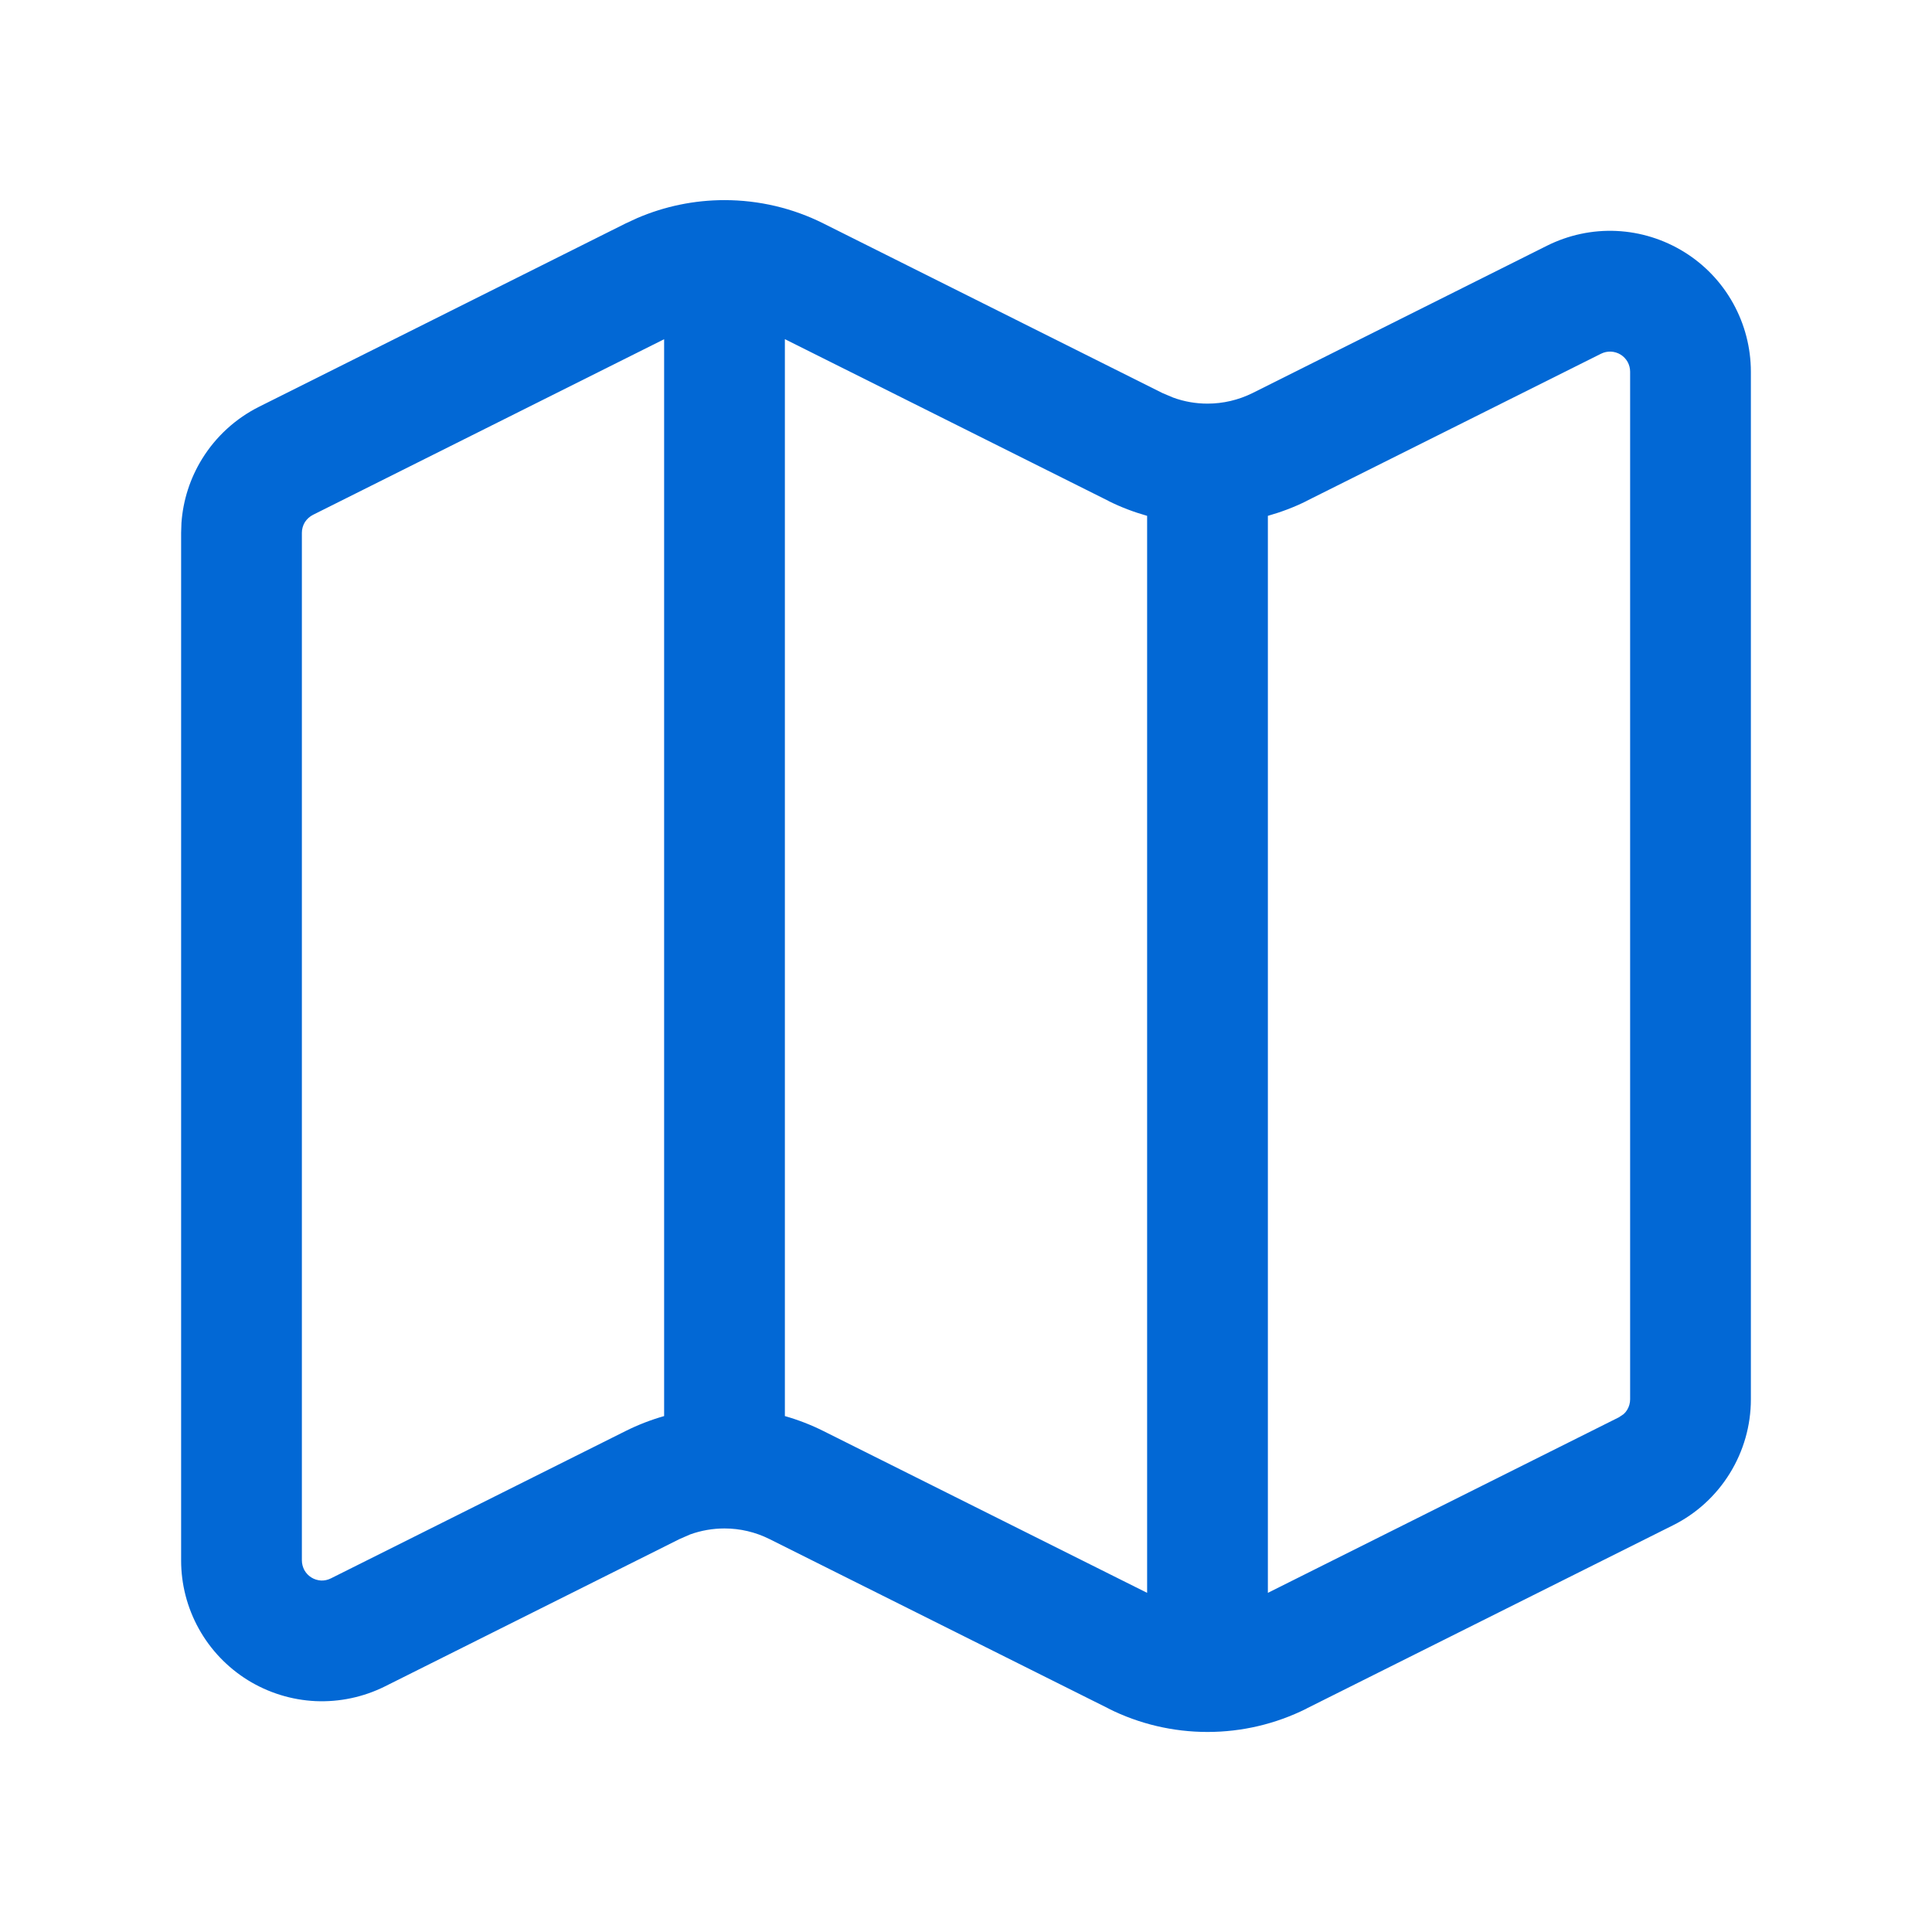 <svg width="24" height="24" viewBox="0 0 24 24" fill="none" xmlns="http://www.w3.org/2000/svg">
<path d="M20.25 4.618C20.25 4.575 20.239 4.533 20.219 4.496C20.198 4.459 20.168 4.427 20.132 4.405C20.096 4.383 20.054 4.37 20.012 4.368C19.969 4.366 19.927 4.375 19.889 4.394L16.23 6.223V6.224C16.076 6.301 15.915 6.361 15.75 6.408V19.787L20.111 17.606L20.169 17.567C20.186 17.552 20.201 17.534 20.213 17.514C20.237 17.475 20.25 17.429 20.25 17.383V4.618ZM9.75 17.591C9.915 17.638 10.075 17.7 10.229 17.777L14.25 19.787V6.408C14.085 6.361 13.925 6.301 13.771 6.224V6.223L9.75 4.213V17.591ZM3.889 6.395C3.847 6.416 3.812 6.448 3.787 6.487C3.763 6.526 3.75 6.573 3.75 6.619V19.383C3.75 19.425 3.761 19.467 3.781 19.505C3.802 19.542 3.832 19.574 3.868 19.596C3.904 19.619 3.946 19.631 3.988 19.634C4.031 19.636 4.073 19.626 4.111 19.607L7.771 17.777C7.925 17.7 8.085 17.638 8.25 17.591V4.214L3.889 6.395ZM21.75 17.384C21.75 17.708 21.659 18.027 21.488 18.303C21.317 18.58 21.073 18.803 20.782 18.948L16.23 21.224V21.225C15.848 21.416 15.427 21.515 15 21.515C14.573 21.515 14.152 21.416 13.771 21.225V21.224L9.559 19.119C9.385 19.032 9.194 18.987 9 18.987C8.855 18.987 8.71 19.012 8.574 19.061L8.441 19.119L4.782 20.949C4.515 21.082 4.218 21.145 3.92 21.132C3.622 21.118 3.332 21.028 3.078 20.871C2.824 20.713 2.615 20.494 2.47 20.233C2.325 19.972 2.249 19.678 2.25 19.38V6.618L2.254 6.496C2.274 6.214 2.362 5.94 2.512 5.698C2.683 5.422 2.927 5.199 3.218 5.053L7.771 2.776L7.916 2.709C8.258 2.562 8.627 2.486 9 2.486C9.427 2.486 9.848 2.585 10.229 2.776L14.441 4.883L14.574 4.939C14.71 4.989 14.854 5.014 15 5.014C15.194 5.014 15.385 4.969 15.559 4.883L19.218 3.052C19.485 2.919 19.782 2.855 20.08 2.869C20.378 2.883 20.667 2.973 20.921 3.13C21.175 3.287 21.384 3.506 21.529 3.767C21.674 4.028 21.75 4.321 21.75 4.619V17.384Z" fill="#0268D5"/>
</svg>

